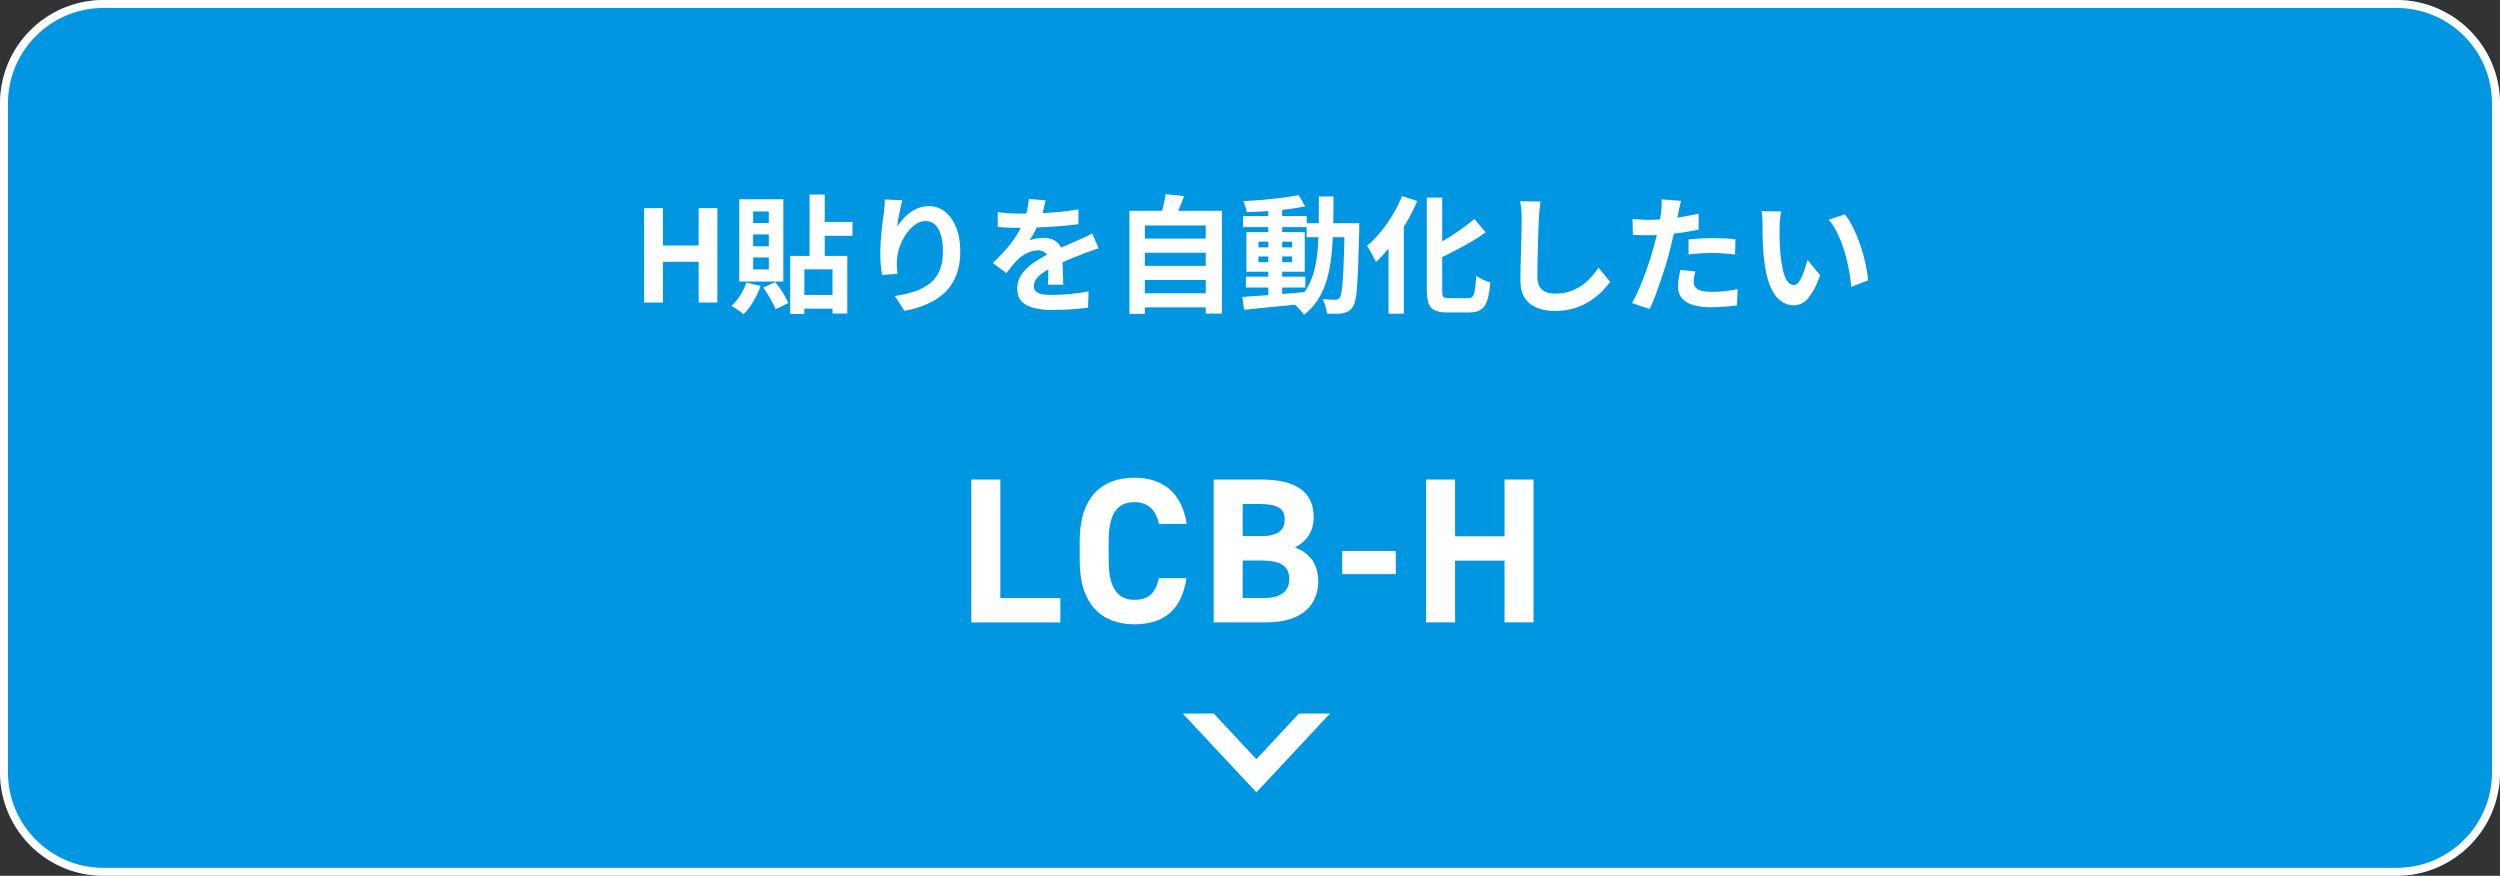 <svg width="314" height="110" viewBox="0 0 314 110" fill="none" xmlns="http://www.w3.org/2000/svg">
<rect x="0" y="0" width="314" height="110" fill="#333333" stroke="none"/>
<path d="M0 13C0 5.82 5.82 0 13 0H301C308.18 0 314 5.82 314 13V97C314 104.18 308.18 110 301 110H13C5.82 110 0 104.18 0 97V13Z" fill="#0096E1"/>
<path d="M301 109V110H13V109H301ZM313 97V13C313 6.373 307.627 1 301 1H13C6.373 1 1 6.373 1 13V97C1 103.627 6.373 109 13 109V110L12.664 109.996C5.64 109.818 0 104.067 0 97V13C5.15406e-07 5.82 5.82 0 13 0H301C308.18 0 314 5.82 314 13V97C314 104.18 308.18 110 301 110V109C307.627 109 313 103.627 313 97Z" fill="white"/>
<path d="M223.715 26.56C223.672 26.752 223.635 26.971 223.603 27.216C223.581 27.461 223.56 27.701 223.539 27.936C223.528 28.171 223.523 28.363 223.523 28.512C223.512 28.864 223.507 29.227 223.507 29.6C223.517 29.973 223.528 30.357 223.539 30.752C223.56 31.136 223.587 31.52 223.619 31.904C223.693 32.672 223.8 33.349 223.939 33.936C224.077 34.523 224.259 34.981 224.483 35.312C224.707 35.632 224.989 35.792 225.331 35.792C225.512 35.792 225.688 35.691 225.859 35.488C226.04 35.285 226.2 35.024 226.339 34.704C226.488 34.373 226.616 34.027 226.723 33.664C226.84 33.301 226.941 32.96 227.027 32.64L228.627 34.592C228.275 35.52 227.923 36.261 227.571 36.816C227.229 37.36 226.872 37.755 226.499 38C226.125 38.235 225.72 38.352 225.283 38.352C224.707 38.352 224.157 38.16 223.635 37.776C223.123 37.392 222.685 36.773 222.323 35.92C221.96 35.056 221.704 33.909 221.555 32.48C221.501 31.989 221.459 31.472 221.427 30.928C221.405 30.384 221.389 29.867 221.379 29.376C221.379 28.885 221.379 28.48 221.379 28.16C221.379 27.936 221.368 27.669 221.347 27.36C221.325 27.051 221.293 26.773 221.251 26.528L223.715 26.56ZM231.715 26.928C232.013 27.291 232.301 27.733 232.579 28.256C232.856 28.779 233.112 29.339 233.347 29.936C233.581 30.533 233.789 31.147 233.971 31.776C234.152 32.395 234.296 33.003 234.403 33.6C234.52 34.187 234.595 34.725 234.627 35.216L232.515 36.032C232.461 35.381 232.365 34.672 232.227 33.904C232.088 33.136 231.901 32.363 231.667 31.584C231.432 30.805 231.149 30.069 230.819 29.376C230.499 28.683 230.12 28.085 229.683 27.584L231.715 26.928Z" fill="white"/>
<path d="M211.139 25.232C211.075 25.445 211.011 25.707 210.947 26.016C210.883 26.325 210.835 26.565 210.803 26.736C210.728 27.099 210.632 27.541 210.515 28.064C210.408 28.587 210.285 29.141 210.147 29.728C210.019 30.315 209.885 30.875 209.747 31.408C209.608 31.973 209.437 32.587 209.235 33.248C209.032 33.899 208.813 34.565 208.579 35.248C208.355 35.92 208.125 36.565 207.891 37.184C207.656 37.792 207.427 38.336 207.203 38.816L204.979 38.064C205.213 37.659 205.464 37.168 205.731 36.592C205.997 36.005 206.253 35.376 206.499 34.704C206.755 34.032 206.989 33.365 207.203 32.704C207.416 32.043 207.597 31.429 207.747 30.864C207.853 30.491 207.955 30.107 208.051 29.712C208.147 29.317 208.232 28.933 208.307 28.56C208.381 28.187 208.445 27.84 208.499 27.52C208.563 27.189 208.611 26.901 208.643 26.656C208.675 26.357 208.696 26.059 208.707 25.76C208.717 25.461 208.712 25.221 208.691 25.04L211.139 25.232ZM207.059 27.616C207.709 27.616 208.387 27.584 209.091 27.52C209.795 27.456 210.504 27.365 211.219 27.248C211.933 27.131 212.643 26.992 213.347 26.832V28.832C212.685 28.981 211.981 29.109 211.235 29.216C210.488 29.323 209.752 29.408 209.027 29.472C208.301 29.525 207.635 29.552 207.027 29.552C206.643 29.552 206.296 29.547 205.987 29.536C205.677 29.515 205.379 29.499 205.091 29.488L205.043 27.488C205.459 27.531 205.816 27.563 206.115 27.584C206.413 27.605 206.728 27.616 207.059 27.616ZM212.083 30.064C212.531 30.021 213.027 29.984 213.571 29.952C214.115 29.92 214.643 29.904 215.155 29.904C215.613 29.904 216.077 29.915 216.547 29.936C217.027 29.957 217.501 29.995 217.971 30.048L217.923 31.968C217.528 31.915 217.091 31.872 216.611 31.84C216.141 31.797 215.661 31.776 215.171 31.776C214.627 31.776 214.099 31.792 213.587 31.824C213.085 31.845 212.584 31.888 212.083 31.952V30.064ZM212.947 34.096C212.883 34.32 212.829 34.555 212.787 34.8C212.744 35.035 212.723 35.243 212.723 35.424C212.723 35.595 212.76 35.755 212.835 35.904C212.909 36.053 213.027 36.187 213.187 36.304C213.347 36.411 213.565 36.496 213.843 36.56C214.131 36.624 214.488 36.656 214.915 36.656C215.459 36.656 216.003 36.629 216.547 36.576C217.101 36.512 217.667 36.427 218.243 36.32L218.163 38.368C217.715 38.421 217.219 38.469 216.675 38.512C216.131 38.565 215.539 38.592 214.899 38.592C213.555 38.592 212.525 38.373 211.811 37.936C211.107 37.488 210.755 36.859 210.755 36.048C210.755 35.685 210.787 35.317 210.851 34.944C210.915 34.571 210.979 34.224 211.043 33.904L212.947 34.096Z" fill="white"/>
<path d="M193.491 25.312C193.448 25.643 193.405 26 193.363 26.384C193.331 26.768 193.304 27.12 193.283 27.44C193.272 27.877 193.251 28.411 193.219 29.04C193.197 29.659 193.176 30.309 193.155 30.992C193.144 31.675 193.128 32.347 193.107 33.008C193.096 33.669 193.091 34.245 193.091 34.736C193.091 35.269 193.187 35.696 193.379 36.016C193.581 36.325 193.848 36.549 194.179 36.688C194.509 36.816 194.883 36.88 195.299 36.88C195.96 36.88 196.563 36.795 197.107 36.624C197.651 36.443 198.147 36.203 198.595 35.904C199.043 35.605 199.443 35.259 199.795 34.864C200.157 34.469 200.483 34.053 200.771 33.616L202.227 35.376C201.971 35.76 201.635 36.165 201.219 36.592C200.803 37.019 200.307 37.419 199.731 37.792C199.165 38.165 198.509 38.469 197.763 38.704C197.016 38.939 196.189 39.056 195.283 39.056C194.408 39.056 193.645 38.917 192.995 38.64C192.355 38.373 191.853 37.957 191.491 37.392C191.139 36.816 190.963 36.075 190.963 35.168C190.963 34.731 190.968 34.235 190.979 33.68C190.989 33.115 191.005 32.528 191.027 31.92C191.048 31.312 191.064 30.72 191.075 30.144C191.085 29.557 191.096 29.029 191.107 28.56C191.117 28.091 191.123 27.717 191.123 27.44C191.123 27.056 191.107 26.683 191.075 26.32C191.043 25.947 190.989 25.6 190.915 25.28L193.491 25.312Z" fill="white"/>
<path d="M179.203 24.816H181.139V36.352C181.139 36.672 181.155 36.912 181.187 37.072C181.229 37.232 181.315 37.339 181.443 37.392C181.581 37.435 181.779 37.456 182.035 37.456C182.131 37.456 182.28 37.456 182.483 37.456C182.696 37.456 182.931 37.456 183.187 37.456C183.443 37.456 183.677 37.456 183.891 37.456C184.115 37.456 184.275 37.456 184.371 37.456C184.637 37.456 184.835 37.381 184.963 37.232C185.101 37.072 185.197 36.789 185.251 36.384C185.315 35.968 185.368 35.387 185.411 34.64C185.645 34.811 185.933 34.976 186.275 35.136C186.616 35.285 186.92 35.392 187.187 35.456C187.112 36.373 186.989 37.109 186.819 37.664C186.648 38.219 186.387 38.619 186.035 38.864C185.683 39.12 185.187 39.248 184.547 39.248C184.461 39.248 184.323 39.248 184.131 39.248C183.949 39.248 183.741 39.248 183.507 39.248C183.283 39.248 183.053 39.248 182.819 39.248C182.595 39.248 182.392 39.248 182.211 39.248C182.029 39.248 181.891 39.248 181.795 39.248C181.123 39.248 180.6 39.163 180.227 38.992C179.853 38.821 179.587 38.523 179.427 38.096C179.277 37.669 179.203 37.083 179.203 36.336V24.816ZM185.187 27.504L186.595 29.184C186.008 29.611 185.368 30.027 184.675 30.432C183.981 30.827 183.272 31.211 182.547 31.584C181.832 31.957 181.128 32.304 180.435 32.624C180.371 32.4 180.259 32.144 180.099 31.856C179.939 31.557 179.795 31.307 179.667 31.104C180.328 30.784 180.989 30.421 181.651 30.016C182.323 29.611 182.963 29.189 183.571 28.752C184.179 28.315 184.717 27.899 185.187 27.504ZM176.099 24.624L178.003 25.248C177.597 26.197 177.117 27.147 176.563 28.096C176.008 29.035 175.411 29.92 174.771 30.752C174.141 31.573 173.491 32.293 172.819 32.912C172.755 32.752 172.653 32.544 172.515 32.288C172.387 32.032 172.248 31.776 172.099 31.52C171.949 31.253 171.816 31.04 171.699 30.88C172.285 30.389 172.851 29.813 173.395 29.152C173.939 28.48 174.445 27.76 174.915 26.992C175.384 26.213 175.779 25.424 176.099 24.624ZM174.403 29.136L176.307 27.232L176.323 27.264V39.408H174.403V29.136Z" fill="white"/>
<path d="M156.483 34.752H163.955V36.112H156.483V34.752ZM156.131 27.136H164.131V28.528H156.131V27.136ZM159.299 26.016H161.043V37.488H159.299V26.016ZM156.035 37.296C156.707 37.253 157.475 37.2 158.339 37.136C159.203 37.072 160.115 37.003 161.075 36.928C162.045 36.843 163.011 36.757 163.971 36.672L163.987 38.128C163.08 38.224 162.163 38.32 161.235 38.416C160.317 38.512 159.432 38.597 158.579 38.672C157.736 38.757 156.963 38.837 156.259 38.912L156.035 37.296ZM158.067 32.208V32.928H162.291V32.208H158.067ZM158.067 30.352V31.072H162.291V30.352H158.067ZM156.547 29.152H163.875V34.128H156.547V29.152ZM163.107 24.496L163.939 25.92C163.267 26.059 162.509 26.181 161.667 26.288C160.835 26.384 159.981 26.464 159.107 26.528C158.232 26.581 157.395 26.619 156.595 26.64C156.563 26.437 156.504 26.208 156.419 25.952C156.344 25.685 156.259 25.456 156.163 25.264C156.76 25.232 157.373 25.195 158.003 25.152C158.632 25.099 159.251 25.04 159.859 24.976C160.477 24.912 161.059 24.843 161.603 24.768C162.157 24.683 162.659 24.592 163.107 24.496ZM164.115 28.032H169.667V29.792H164.115V28.032ZM168.883 28.032H170.723C170.723 28.032 170.723 28.085 170.723 28.192C170.723 28.299 170.723 28.421 170.723 28.56C170.723 28.688 170.723 28.795 170.723 28.88C170.68 30.523 170.637 31.92 170.595 33.072C170.552 34.213 170.504 35.157 170.451 35.904C170.408 36.64 170.339 37.216 170.243 37.632C170.157 38.048 170.051 38.347 169.923 38.528C169.741 38.795 169.549 38.981 169.347 39.088C169.155 39.205 168.925 39.291 168.659 39.344C168.413 39.387 168.115 39.408 167.763 39.408C167.411 39.419 167.043 39.419 166.659 39.408C166.648 39.141 166.589 38.832 166.483 38.48C166.387 38.128 166.264 37.824 166.115 37.568C166.456 37.6 166.771 37.621 167.059 37.632C167.347 37.643 167.565 37.648 167.715 37.648C167.843 37.648 167.949 37.627 168.035 37.584C168.12 37.541 168.2 37.472 168.275 37.376C168.36 37.248 168.435 37.003 168.499 36.64C168.563 36.267 168.616 35.739 168.659 35.056C168.712 34.363 168.755 33.472 168.787 32.384C168.829 31.296 168.861 29.979 168.883 28.432V28.032ZM165.651 24.672H167.491C167.491 26.037 167.475 27.333 167.443 28.56C167.421 29.787 167.352 30.944 167.235 32.032C167.128 33.109 166.941 34.112 166.675 35.04C166.419 35.957 166.056 36.795 165.587 37.552C165.117 38.309 164.515 38.976 163.779 39.552C163.683 39.392 163.555 39.221 163.395 39.04C163.245 38.859 163.085 38.683 162.915 38.512C162.755 38.352 162.595 38.219 162.435 38.112C163.107 37.6 163.651 37.013 164.067 36.352C164.483 35.68 164.803 34.939 165.027 34.128C165.251 33.307 165.405 32.411 165.491 31.44C165.576 30.459 165.624 29.408 165.635 28.288C165.645 27.157 165.651 25.952 165.651 24.672Z" fill="white"/>
<path d="M143.155 29.968H151.859V31.744H143.155V29.968ZM143.155 33.392H151.859V35.168H143.155V33.392ZM143.155 36.832H151.859V38.608H143.155V36.832ZM141.859 26.48H153.475V39.392H151.443V28.32H143.795V39.424H141.859V26.48ZM146.403 24.384L148.723 24.64C148.531 25.163 148.328 25.675 148.115 26.176C147.901 26.677 147.704 27.109 147.523 27.472L145.763 27.152C145.848 26.885 145.933 26.592 146.019 26.272C146.104 25.941 146.179 25.616 146.243 25.296C146.317 24.965 146.371 24.661 146.403 24.384Z" fill="white"/>
<path d="M131.331 25.168C131.277 25.456 131.192 25.829 131.075 26.288C130.957 26.747 130.787 27.264 130.563 27.84C130.392 28.235 130.195 28.645 129.971 29.072C129.757 29.488 129.539 29.861 129.315 30.192C129.453 30.128 129.629 30.075 129.843 30.032C130.056 29.979 130.275 29.941 130.499 29.92C130.733 29.888 130.941 29.872 131.123 29.872C131.795 29.872 132.349 30.064 132.787 30.448C133.235 30.832 133.459 31.403 133.459 32.16C133.459 32.373 133.459 32.635 133.459 32.944C133.469 33.253 133.48 33.579 133.491 33.92C133.501 34.251 133.512 34.576 133.523 34.896C133.533 35.216 133.539 35.504 133.539 35.76H131.619C131.64 35.579 131.651 35.365 131.651 35.12C131.661 34.864 131.667 34.597 131.667 34.32C131.677 34.043 131.683 33.776 131.683 33.52C131.693 33.253 131.699 33.013 131.699 32.8C131.699 32.288 131.56 31.936 131.283 31.744C131.016 31.541 130.717 31.44 130.387 31.44C129.939 31.44 129.485 31.552 129.027 31.776C128.579 31.989 128.2 32.245 127.891 32.544C127.656 32.779 127.416 33.04 127.171 33.328C126.936 33.616 126.68 33.941 126.403 34.304L124.691 33.024C125.384 32.384 125.981 31.765 126.483 31.168C126.995 30.571 127.427 29.979 127.779 29.392C128.131 28.805 128.419 28.219 128.643 27.632C128.803 27.205 128.931 26.763 129.027 26.304C129.133 25.835 129.197 25.397 129.219 24.992L131.331 25.168ZM125.315 26.64C125.72 26.704 126.189 26.752 126.723 26.784C127.256 26.816 127.725 26.832 128.131 26.832C128.835 26.832 129.603 26.816 130.435 26.784C131.277 26.752 132.131 26.699 132.995 26.624C133.859 26.539 134.68 26.432 135.459 26.304L135.443 28.16C134.877 28.235 134.264 28.304 133.603 28.368C132.952 28.421 132.285 28.469 131.603 28.512C130.931 28.544 130.285 28.571 129.667 28.592C129.048 28.603 128.499 28.608 128.019 28.608C127.805 28.608 127.539 28.608 127.219 28.608C126.909 28.597 126.589 28.587 126.259 28.576C125.928 28.555 125.613 28.533 125.315 28.512V26.64ZM137.987 31.184C137.816 31.237 137.613 31.307 137.379 31.392C137.155 31.467 136.925 31.547 136.691 31.632C136.467 31.707 136.264 31.781 136.083 31.856C135.571 32.059 134.963 32.304 134.259 32.592C133.565 32.88 132.84 33.216 132.083 33.6C131.603 33.856 131.197 34.107 130.867 34.352C130.536 34.597 130.285 34.848 130.115 35.104C129.944 35.349 129.859 35.621 129.859 35.92C129.859 36.144 129.907 36.331 130.003 36.48C130.099 36.619 130.243 36.731 130.435 36.816C130.627 36.901 130.867 36.96 131.155 36.992C131.443 37.024 131.784 37.04 132.179 37.04C132.861 37.04 133.613 37.003 134.435 36.928C135.256 36.843 136.019 36.731 136.723 36.592L136.659 38.656C136.317 38.699 135.885 38.741 135.363 38.784C134.84 38.837 134.296 38.875 133.731 38.896C133.176 38.917 132.643 38.928 132.131 38.928C131.299 38.928 130.552 38.848 129.891 38.688C129.229 38.528 128.707 38.256 128.323 37.872C127.949 37.477 127.763 36.939 127.763 36.256C127.763 35.701 127.885 35.2 128.131 34.752C128.387 34.304 128.723 33.899 129.139 33.536C129.555 33.173 130.008 32.848 130.499 32.56C131 32.261 131.491 31.989 131.971 31.744C132.461 31.488 132.904 31.269 133.299 31.088C133.693 30.907 134.061 30.747 134.403 30.608C134.755 30.459 135.091 30.309 135.411 30.16C135.72 30.021 136.019 29.888 136.307 29.76C136.595 29.621 136.888 29.477 137.187 29.328L137.987 31.184Z" fill="white"/>
<path d="M113.331 25.152C113.277 25.344 113.219 25.584 113.155 25.872C113.091 26.16 113.027 26.464 112.963 26.784C112.899 27.093 112.84 27.397 112.787 27.696C112.744 27.995 112.712 28.256 112.691 28.48C112.883 28.16 113.112 27.851 113.379 27.552C113.645 27.243 113.944 26.965 114.275 26.72C114.616 26.464 114.984 26.261 115.379 26.112C115.784 25.963 116.211 25.888 116.659 25.888C117.405 25.888 118.077 26.117 118.675 26.576C119.272 27.035 119.741 27.691 120.083 28.544C120.435 29.397 120.611 30.411 120.611 31.584C120.611 32.715 120.445 33.707 120.115 34.56C119.784 35.403 119.309 36.123 118.691 36.72C118.072 37.317 117.331 37.803 116.467 38.176C115.613 38.56 114.659 38.848 113.603 39.04L112.387 37.184C113.272 37.045 114.083 36.859 114.819 36.624C115.565 36.379 116.205 36.048 116.739 35.632C117.283 35.216 117.699 34.683 117.987 34.032C118.285 33.371 118.435 32.56 118.435 31.6C118.435 30.779 118.349 30.085 118.179 29.52C118.008 28.944 117.757 28.507 117.427 28.208C117.107 27.909 116.723 27.76 116.275 27.76C115.805 27.76 115.357 27.915 114.931 28.224C114.504 28.533 114.12 28.939 113.779 29.44C113.448 29.931 113.181 30.464 112.979 31.04C112.787 31.616 112.68 32.171 112.659 32.704C112.648 32.928 112.643 33.173 112.643 33.44C112.653 33.707 112.685 34.027 112.739 34.4L110.771 34.528C110.728 34.219 110.68 33.835 110.627 33.376C110.584 32.907 110.563 32.4 110.563 31.856C110.563 31.483 110.573 31.083 110.595 30.656C110.627 30.229 110.659 29.797 110.691 29.36C110.733 28.912 110.781 28.464 110.835 28.016C110.899 27.568 110.957 27.141 111.011 26.736C111.053 26.427 111.085 26.123 111.107 25.824C111.128 25.525 111.139 25.269 111.139 25.056L113.331 25.152Z" fill="white"/>
<path d="M102.691 27.872H107.075V29.616H102.691V27.872ZM100.163 37.04H105.571V38.768H100.163V37.04ZM99.251 32.144H106.419V39.376H104.563V33.824H101.027V39.44H99.251V32.144ZM101.683 24.432H103.587V32.912H101.683V24.432ZM93.747 35.488L95.539 35.92C95.304 36.592 94.995 37.248 94.611 37.888C94.227 38.517 93.821 39.045 93.395 39.472C93.277 39.365 93.128 39.243 92.947 39.104C92.765 38.976 92.573 38.848 92.371 38.72C92.179 38.592 92.013 38.491 91.875 38.416C92.28 38.053 92.648 37.611 92.979 37.088C93.309 36.565 93.565 36.032 93.747 35.488ZM95.859 36.112L97.379 35.44C97.72 35.845 98.04 36.293 98.339 36.784C98.637 37.264 98.861 37.691 99.011 38.064L97.411 38.848C97.272 38.475 97.053 38.032 96.755 37.52C96.467 36.997 96.168 36.528 95.859 36.112ZM94.595 29.44V30.928H96.563V29.44H94.595ZM94.595 32.336V33.84H96.563V32.336H94.595ZM94.595 26.56V28.016H96.563V26.56H94.595ZM92.851 25.024H98.387V35.36H92.851V25.024Z" fill="white"/>
<path d="M80.901 38V26.144H83.269V30.832H87.749V26.144H90.101V38H87.749V32.88H83.269V38H80.901Z" fill="white"/>
<path d="M125.64 75.11H133.18V78.18H122V60.23H125.64V75.1V75.11Z" fill="white"/>
<path d="M145.56 65.8C145.22 64.11 144.23 63.07 142.47 63.07C140.36 63.07 139.25 64.5 139.25 67.93V70.48C139.25 73.81 140.37 75.34 142.47 75.34C144.29 75.34 145.17 74.43 145.56 72.61H149.02C148.42 76.64 146.16 78.41 142.47 78.41C138.44 78.41 135.61 75.97 135.61 70.48V67.93C135.61 62.39 138.44 60 142.47 60C146.03 60 148.45 61.87 149.05 65.8H145.57H145.56Z" fill="white"/>
<path d="M158.45 60.23C162.69 60.23 165 61.74 165 64.94C165 66.79 164.06 68.06 162.63 68.76C164.48 69.44 165.57 70.79 165.57 73.02C165.57 75.8 163.75 78.17 159.02 78.17H152.44V60.23H158.45ZM156.08 67.33H158.5C160.5 67.33 161.36 66.55 161.36 65.28C161.36 64.01 160.74 63.3 158.11 63.3H156.08V67.33ZM156.08 75.11H158.71C160.89 75.11 161.93 74.28 161.93 72.74C161.93 71.05 160.81 70.4 158.37 70.4H156.08V75.11Z" fill="white"/>
<path d="M168.58 69.2H175.31V72.11H168.58V69.2Z" fill="white"/>
<path d="M182.76 67.36H188.97V60.23H192.61V78.17H188.97V70.42H182.76V78.17H179.12V60.23H182.76V67.35V67.36Z" fill="white"/>
<path d="M167.05 89.62H163.15L157.8 95.35L152.45 89.62H148.55L157.8 99.52L167.05 89.62Z" fill="white"/>
</svg>
